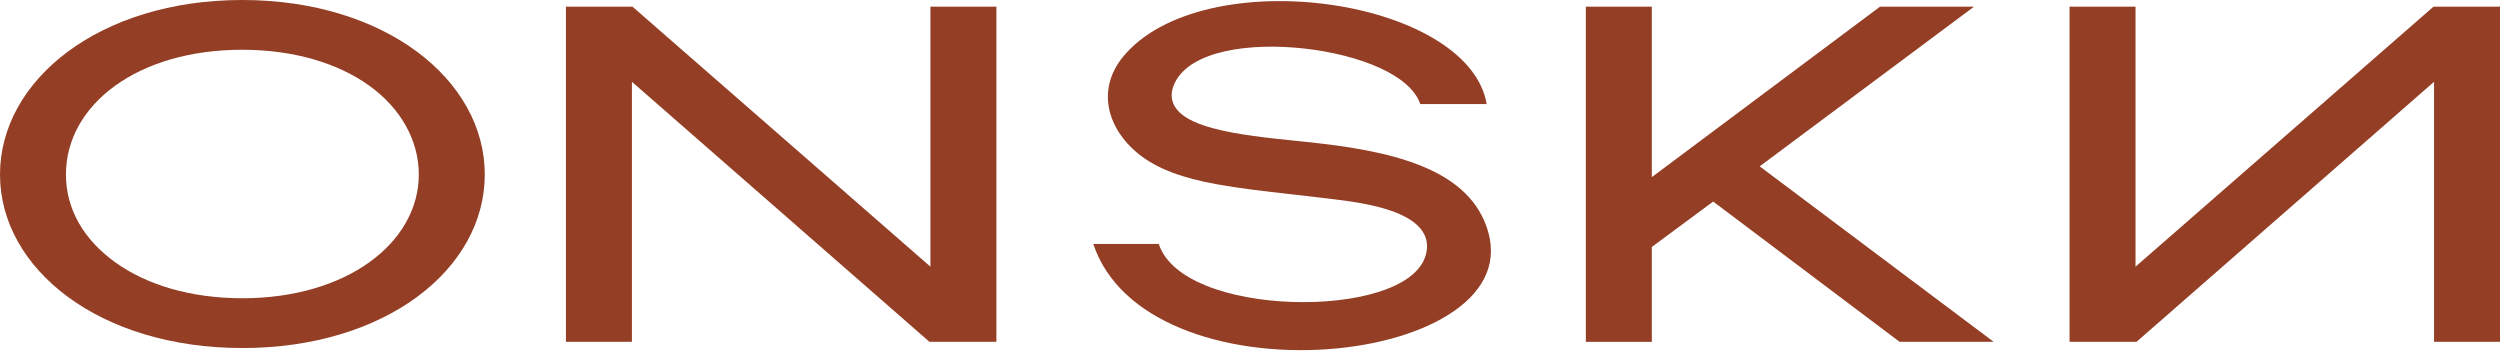 <svg width="752" height="106" viewBox="0 0 752 106" fill="none" xmlns="http://www.w3.org/2000/svg">
    <g fill="#943E25">
        <path fill-rule="evenodd" clip-rule="evenodd" d="M642.367 80.215V2.001H622.523V102.818H642.666L732.16 24.604V102.818H752.004V2.001H732L642.367 80.215Z"></path>
        <path fill-rule="evenodd" clip-rule="evenodd" d="M496.867 53.278L565.517 2.001H593.786L529.312 50.039L599.687 102.818H571.396L515.326 60.627L496.867 74.282V102.829H477.023V2.001H496.867V53.267V53.278Z"></path>
        <path fill-rule="evenodd" clip-rule="evenodd" d="M366.012 55.431C356.053 53.599 348.171 50.968 342.206 46.1C337.54 42.255 334.494 37.409 333.557 32.381C332.63 27.386 333.77 22.102 337.679 17.245C343.569 9.949 353.124 5.103 364.372 2.525C375.598 -0.042 388.37 -0.298 400.502 1.46C412.645 3.217 424.052 6.988 432.595 12.399C440.605 17.469 445.92 23.871 447.198 31.295H427.216C425.693 26.789 421.006 23.189 415.201 20.505C408.821 17.565 400.651 15.53 392.375 14.604C384.098 13.677 375.62 13.848 368.611 15.403C361.688 16.936 355.819 19.908 353.379 24.915C352.57 26.608 352.272 28.238 352.538 29.793C352.815 31.348 353.624 32.658 354.764 33.766C356.99 35.917 360.612 37.409 364.723 38.538C372.105 40.551 381.819 41.552 390.095 42.394C391.107 42.5 392.087 42.596 393.046 42.703C405.561 43.991 417.512 45.909 427.141 49.743C436.749 53.567 443.875 59.212 447.049 67.883C448.998 73.209 448.86 77.97 447.177 82.167C445.483 86.395 442.181 90.177 437.601 93.404C428.42 99.891 414.381 103.981 399.234 105.046C384.109 106.111 368.078 104.141 354.966 98.666C342.483 93.457 332.779 85.138 328.859 73.379H348.554C350.418 79.046 355.946 83.157 362.827 85.937C370.198 88.909 379.497 90.517 388.711 90.826C397.935 91.135 407.191 90.155 414.509 87.865C418.162 86.725 421.39 85.234 423.893 83.381C426.396 81.517 428.228 79.237 428.942 76.489C429.836 73.091 428.803 70.301 426.715 68.138C424.702 66.051 421.72 64.56 418.599 63.452C412.751 61.385 405.838 60.523 402.249 60.065C401.993 60.033 401.759 60.001 401.546 59.979C397.008 59.404 392.694 58.925 388.583 58.456C380.211 57.508 372.701 56.656 366.001 55.421L366.012 55.431Z"></path>
        <path fill-rule="evenodd" clip-rule="evenodd" d="M279.873 80.215V2.001H299.717V102.818H279.575L190.08 24.604V102.818H170.236V2.001H190.24L279.873 80.215Z"></path>
        <path fill-rule="evenodd" clip-rule="evenodd" d="M72.835 104.684C29.91 104.684 0 80.877 0 52.491C0 24.105 29.91 0 72.835 0C115.761 0 145.82 23.955 145.82 52.491C145.82 81.026 115.91 104.694 72.835 104.694V104.684ZM72.835 89.718C88.472 89.718 101.712 85.607 111.075 78.907C120.448 72.196 125.976 62.844 125.976 52.491C125.976 42.138 120.459 32.509 111.075 25.766C101.712 19.045 88.472 14.966 72.835 14.966C57.199 14.966 43.991 19.034 34.66 25.766C25.319 32.498 19.833 41.925 19.833 52.48C19.833 63.036 25.319 72.186 34.66 78.896C43.991 85.607 57.188 89.707 72.835 89.707V89.718Z"></path>
    </g>
</svg>